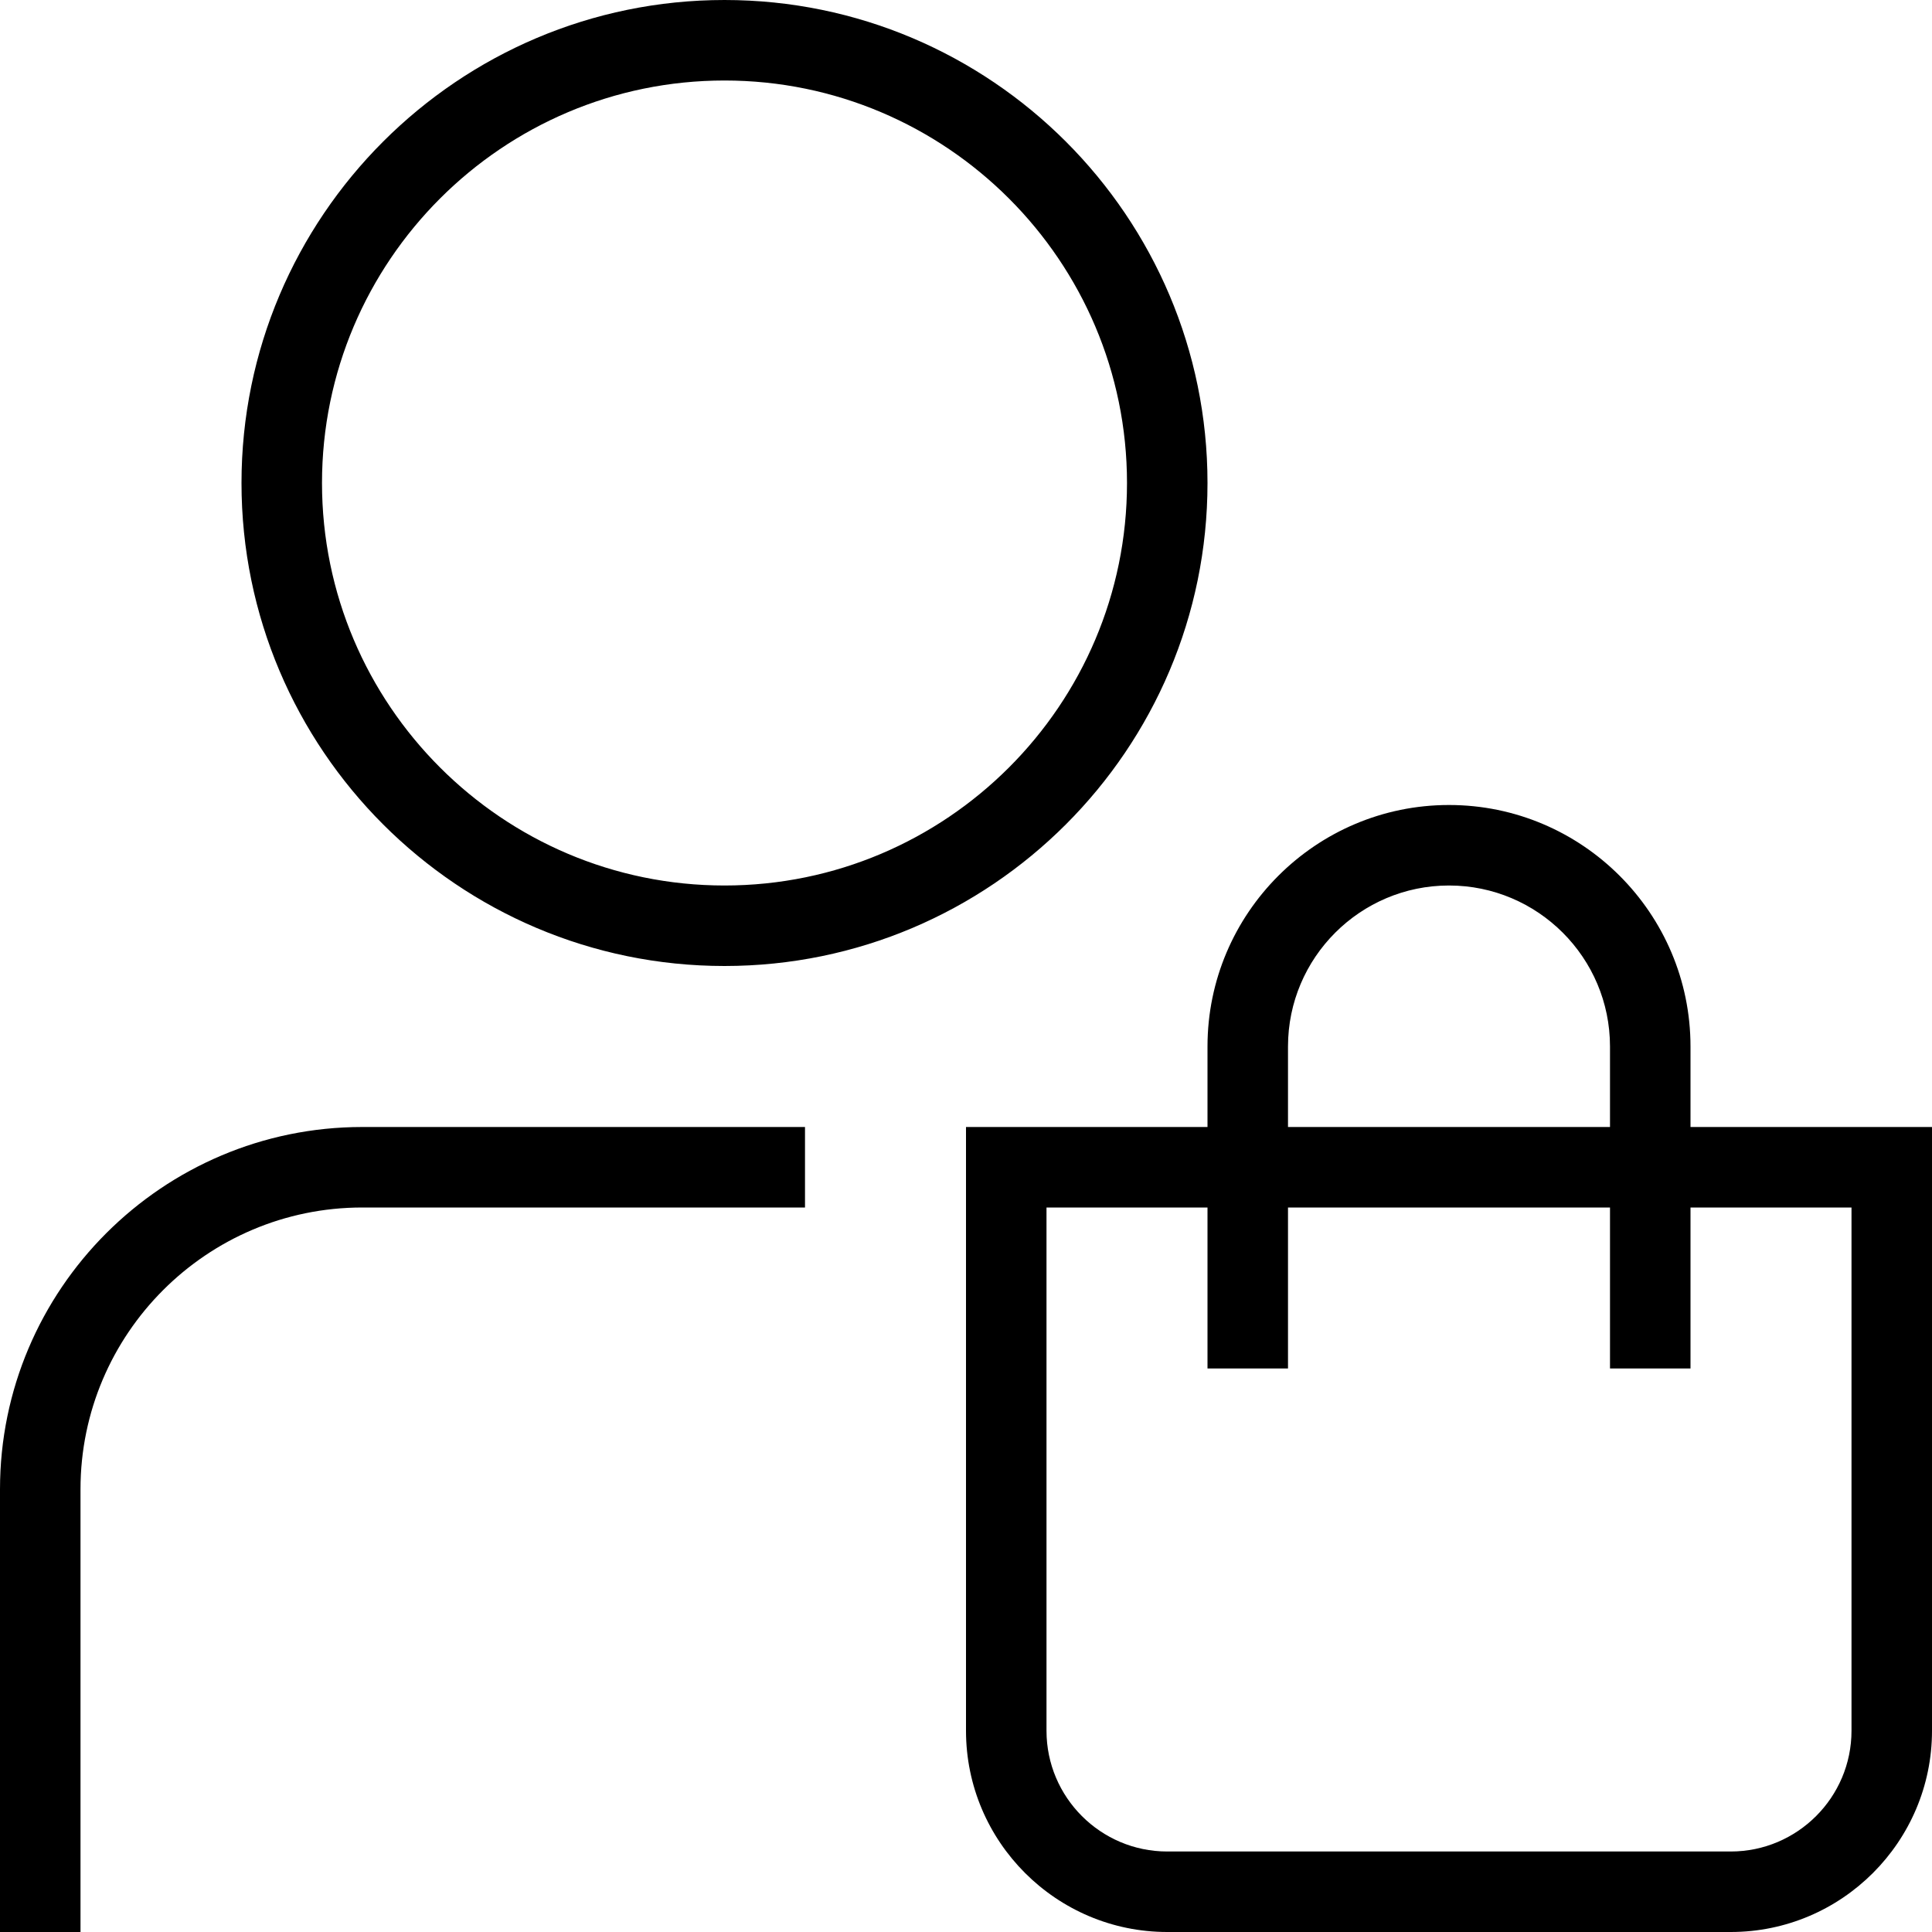 <?xml version="1.0" encoding="UTF-8"?> <svg xmlns="http://www.w3.org/2000/svg" id="Layer_1" data-name="Layer 1" viewBox="0 0 24 24"><path d="M21,14v-1c0-1.654-1.346-3-3-3s-3,1.346-3,3v1h-3v7.5c0,1.378,1.122,2.5,2.5,2.5h7c1.378,0,2.5-1.122,2.5-2.5v-7.5h-3Zm-5-1c0-1.103,.897-2,2-2s2,.897,2,2v1h-4v-1Zm7,8.5c0,.827-.673,1.5-1.5,1.5h-7c-.827,0-1.5-.673-1.5-1.5v-6.5h2v2h1v-2h4v2h1v-2h2v6.5ZM9,12c3.309,0,6-2.691,6-6S12.309,0,9,0,3,2.691,3,6s2.691,6,6,6Zm0-11c2.757,0,5,2.243,5,5s-2.243,5-5,5-5-2.243-5-5S6.243,1,9,1ZM4.5,14h5.5v1H4.5c-1.93,0-3.5,1.57-3.5,3.5v5.5H0v-5.5c0-2.481,2.019-4.5,4.5-4.5Z"></path></svg> 